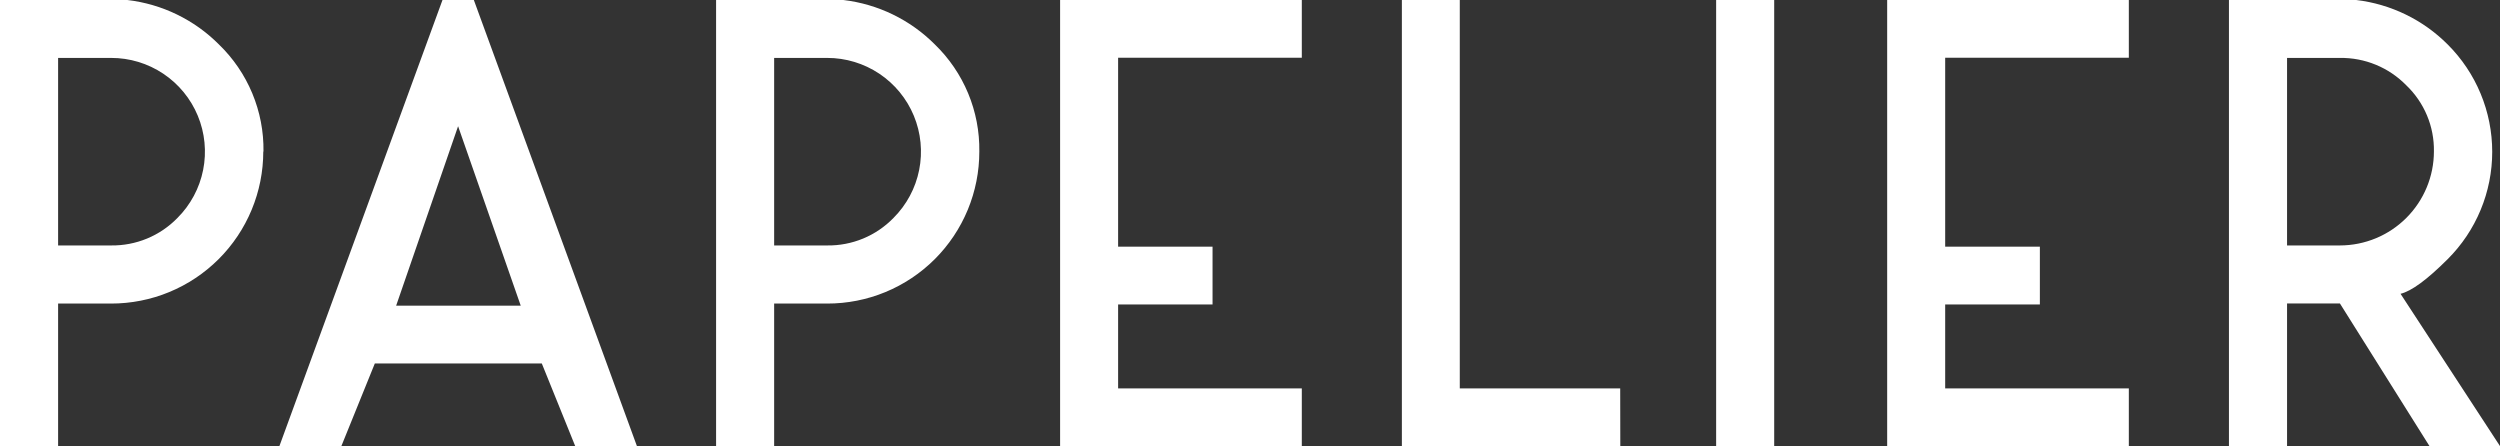 <svg width="420" height="75" viewBox="0 0 420 75" fill="none" xmlns="http://www.w3.org/2000/svg">
<rect x="0" y="0" width="420" height="75" fill="#333333" stroke="none"/>
<g clip-path="url(#clip0_1:7)">
<path d="M29.806 36.621C32.013 34.419 33.516 31.611 34.126 28.553C34.735 25.496 34.423 22.326 33.23 19.446C32.036 16.566 30.015 14.105 27.421 12.375C24.828 10.646 21.779 9.725 18.662 9.731H9.762V41.235H18.662C20.735 41.263 22.793 40.868 24.709 40.075C26.624 39.282 28.359 38.106 29.806 36.621ZM66.552 51.351H87.483L76.959 21.204L66.552 51.351ZM150.1 36.621C152.306 34.419 153.81 31.612 154.419 28.556C155.029 25.499 154.718 22.33 153.526 19.45C152.333 16.57 150.313 14.109 147.721 12.379C145.128 10.649 142.081 9.727 138.965 9.731H130.056V41.235H138.965C141.037 41.263 143.093 40.868 145.007 40.075C146.922 39.281 148.654 38.106 150.1 36.621V36.621ZM393.116 41.235C397.301 41.228 401.313 39.562 404.271 36.601C407.23 33.64 408.894 29.627 408.898 25.441C408.932 23.368 408.537 21.311 407.737 19.398C406.937 17.486 405.751 15.76 404.252 14.328C402.804 12.847 401.071 11.675 399.156 10.885C397.242 10.095 395.187 9.702 393.116 9.731H384.225V41.235H393.116ZM403.28 49.341L420.025 74.983H408.178L393.108 50.983H384.225V74.983H374.463V7.62939e-06H395.846C401.657 0.689 407.067 3.318 411.201 7.461C413.575 9.828 415.46 12.639 416.745 15.735C418.031 18.832 418.693 22.151 418.693 25.504C418.693 28.857 418.031 32.176 416.745 35.272C415.46 38.368 413.575 41.18 411.201 43.546C407.751 46.991 405.111 48.928 403.28 49.358V49.341ZM357.643 75H317.045V7.62939e-06H357.643V9.697H326.79V41.436H342.698V51.15H326.79V65.252H357.643V75ZM288.311 75V7.62939e-06H298.065V75H288.311ZM272.211 75H235.515V7.62939e-06H245.243V65.252H272.194L272.211 75ZM218.703 75H178.097V7.62939e-06H218.703V9.697H187.843V41.436H203.708V51.15H187.843V65.252H218.703V75ZM164.525 25.458C164.529 28.815 163.87 32.14 162.586 35.242C161.302 38.344 159.419 41.162 157.045 43.535C154.67 45.907 151.851 47.788 148.748 49.069C145.646 50.35 142.321 51.006 138.965 50.999H130.056V75H120.303V7.62939e-06H141.686C147.5 0.688 152.913 3.316 157.049 7.461C159.458 9.791 161.365 12.59 162.651 15.685C163.937 18.78 164.575 22.106 164.525 25.458V25.458ZM107.024 75H96.659L91.024 61.065H62.969L57.326 75H46.919L74.338 7.62939e-06H79.605L107.024 75ZM44.231 25.458C44.23 28.815 43.568 32.139 42.281 35.24C40.995 38.342 39.11 41.159 36.735 43.531C34.359 45.903 31.54 47.783 28.437 49.065C25.335 50.346 22.01 51.004 18.654 50.999H9.762V75H0V7.62939e-06H21.391C27.213 0.679 32.634 3.309 36.772 7.461C39.185 9.789 41.095 12.587 42.384 15.682C43.673 18.778 44.313 22.105 44.265 25.458" fill="white"/>
</g>
<defs>
<clipPath id="clip0_1:7">
<rect width="420" height="75" fill="white"/>
</clipPath>
</defs>
</svg>
